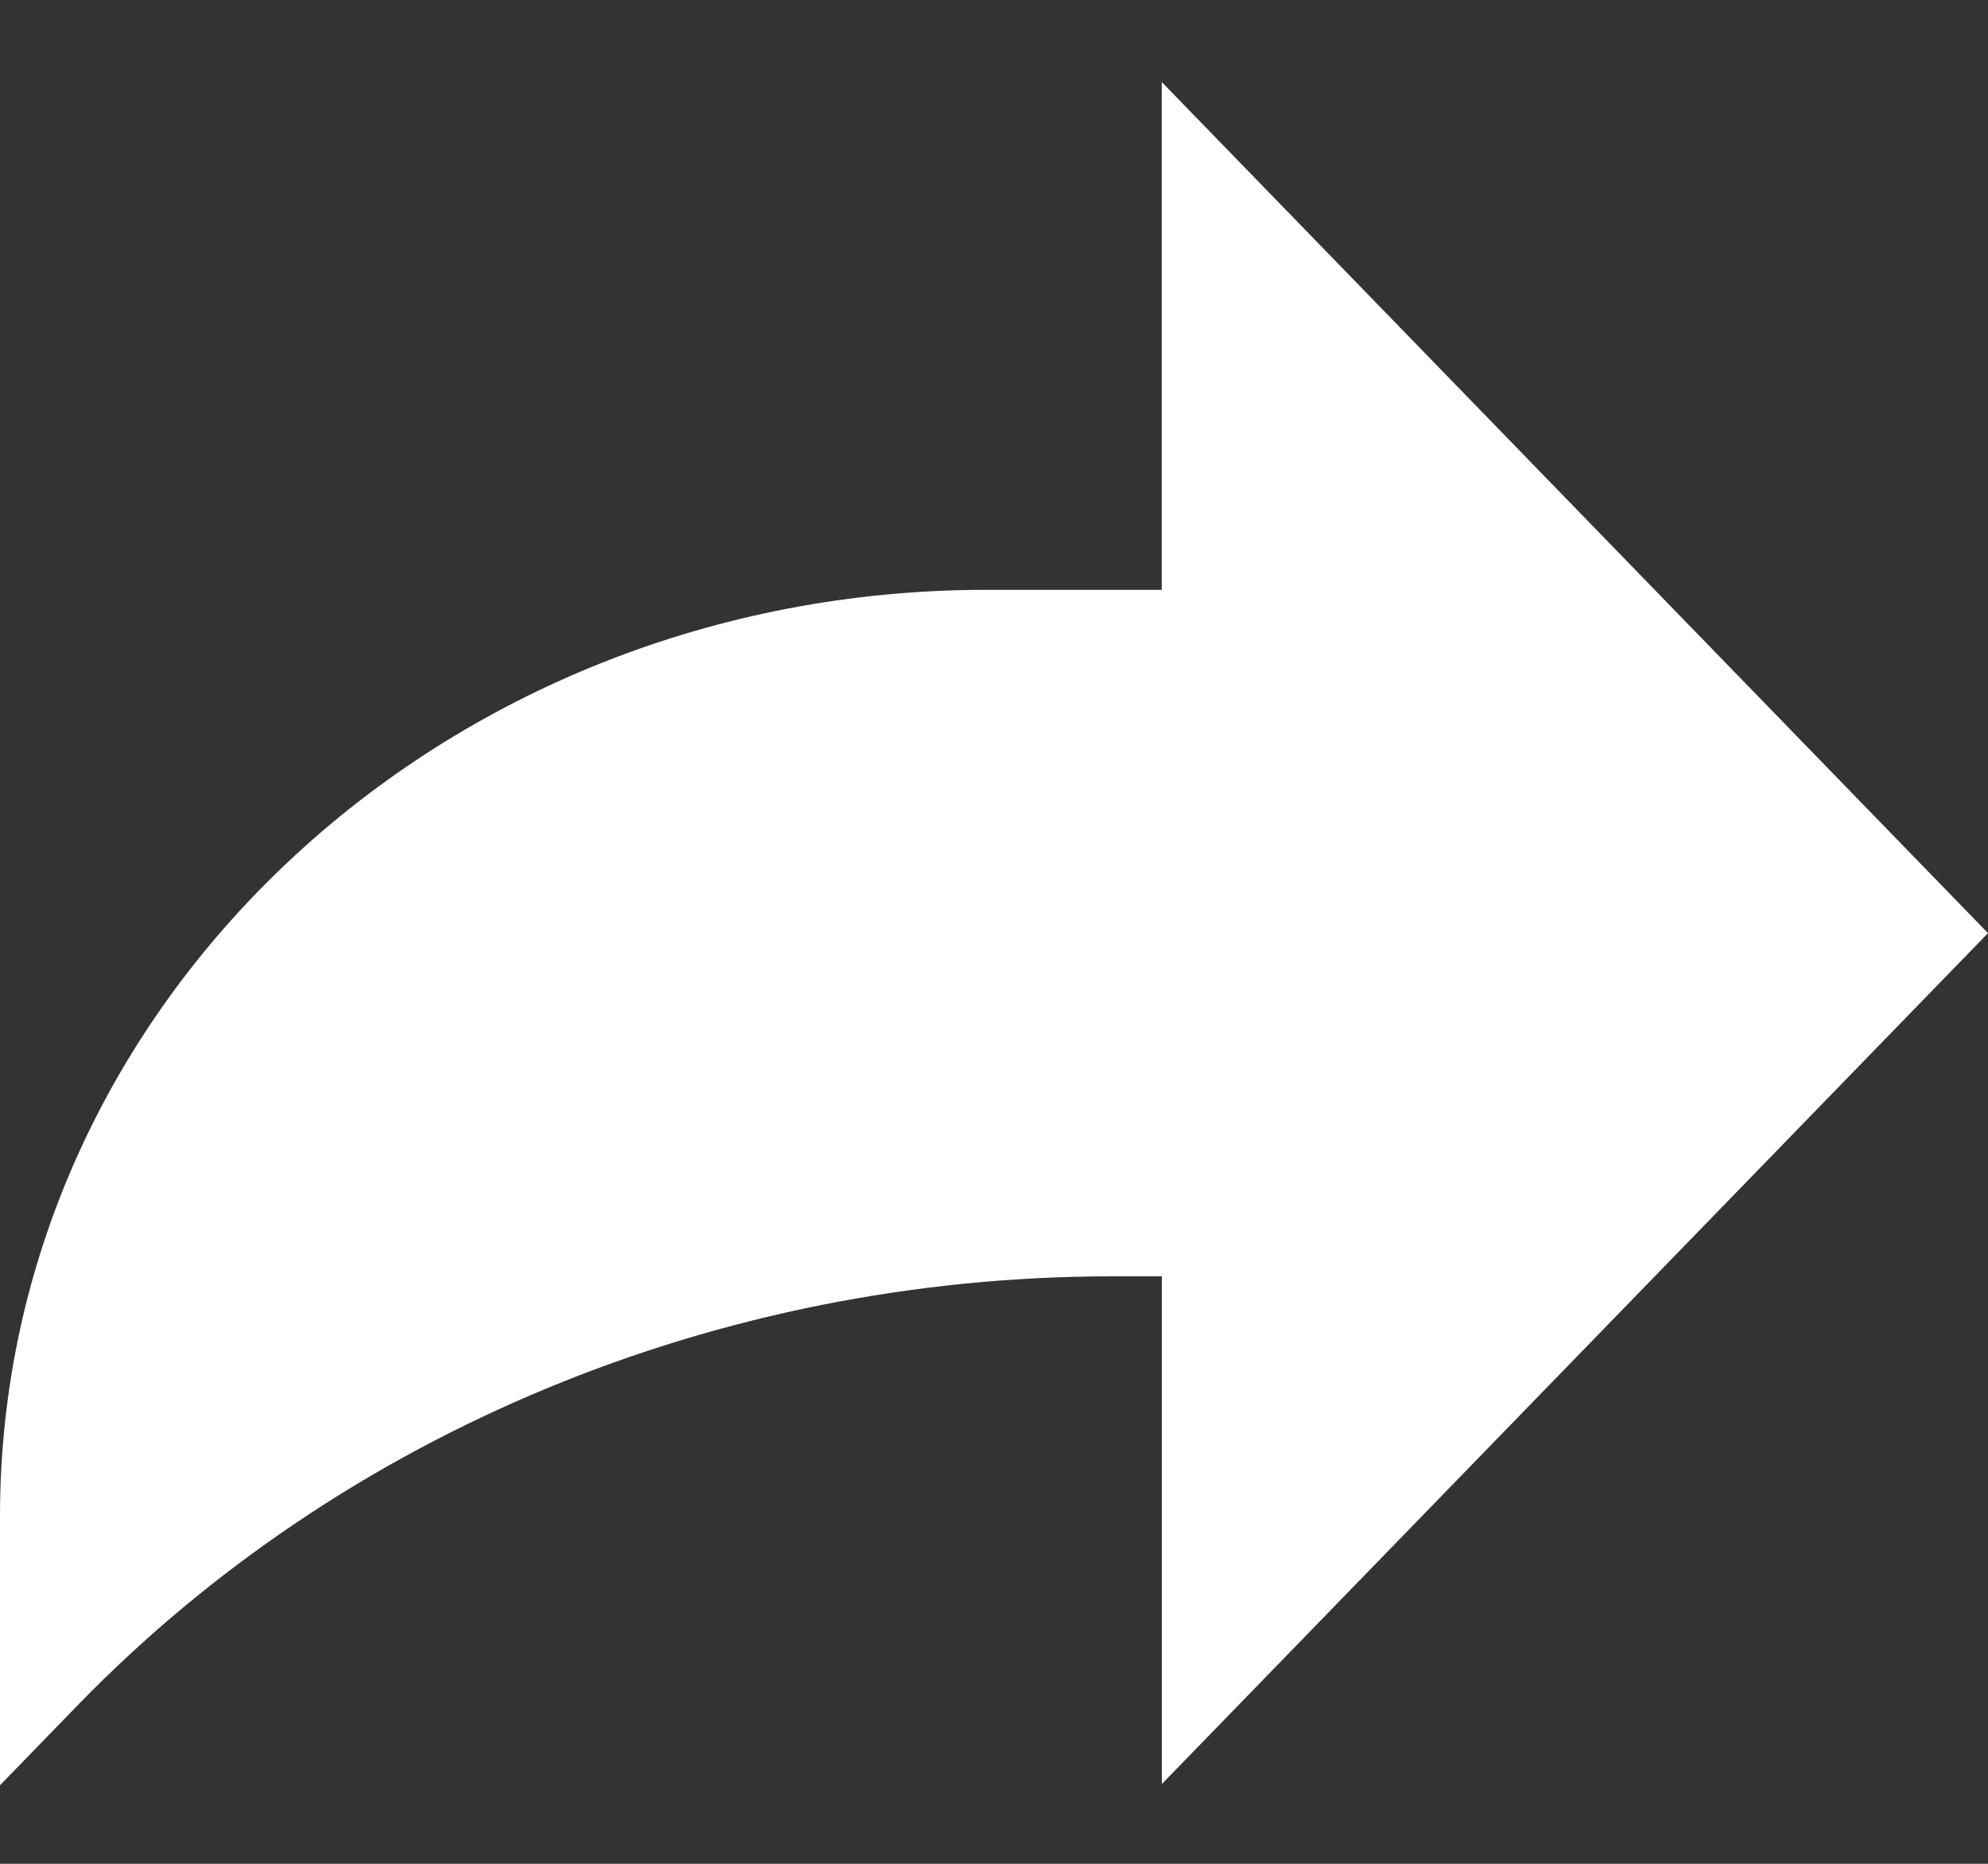 <svg width="16" height="15" fill="none" xmlns="http://www.w3.org/2000/svg"><rect width="100%" height="100%" fill="#333333" stroke="none"/><path d="M16 7.51L9.35.66v4.087H7.938C3.553 4.747 0 8.085 0 12.202v2.166l.628-.647c2.135-2.197 5.156-3.449 8.323-3.449h.4v4.086L16 7.51z" fill="#fff"/></svg>